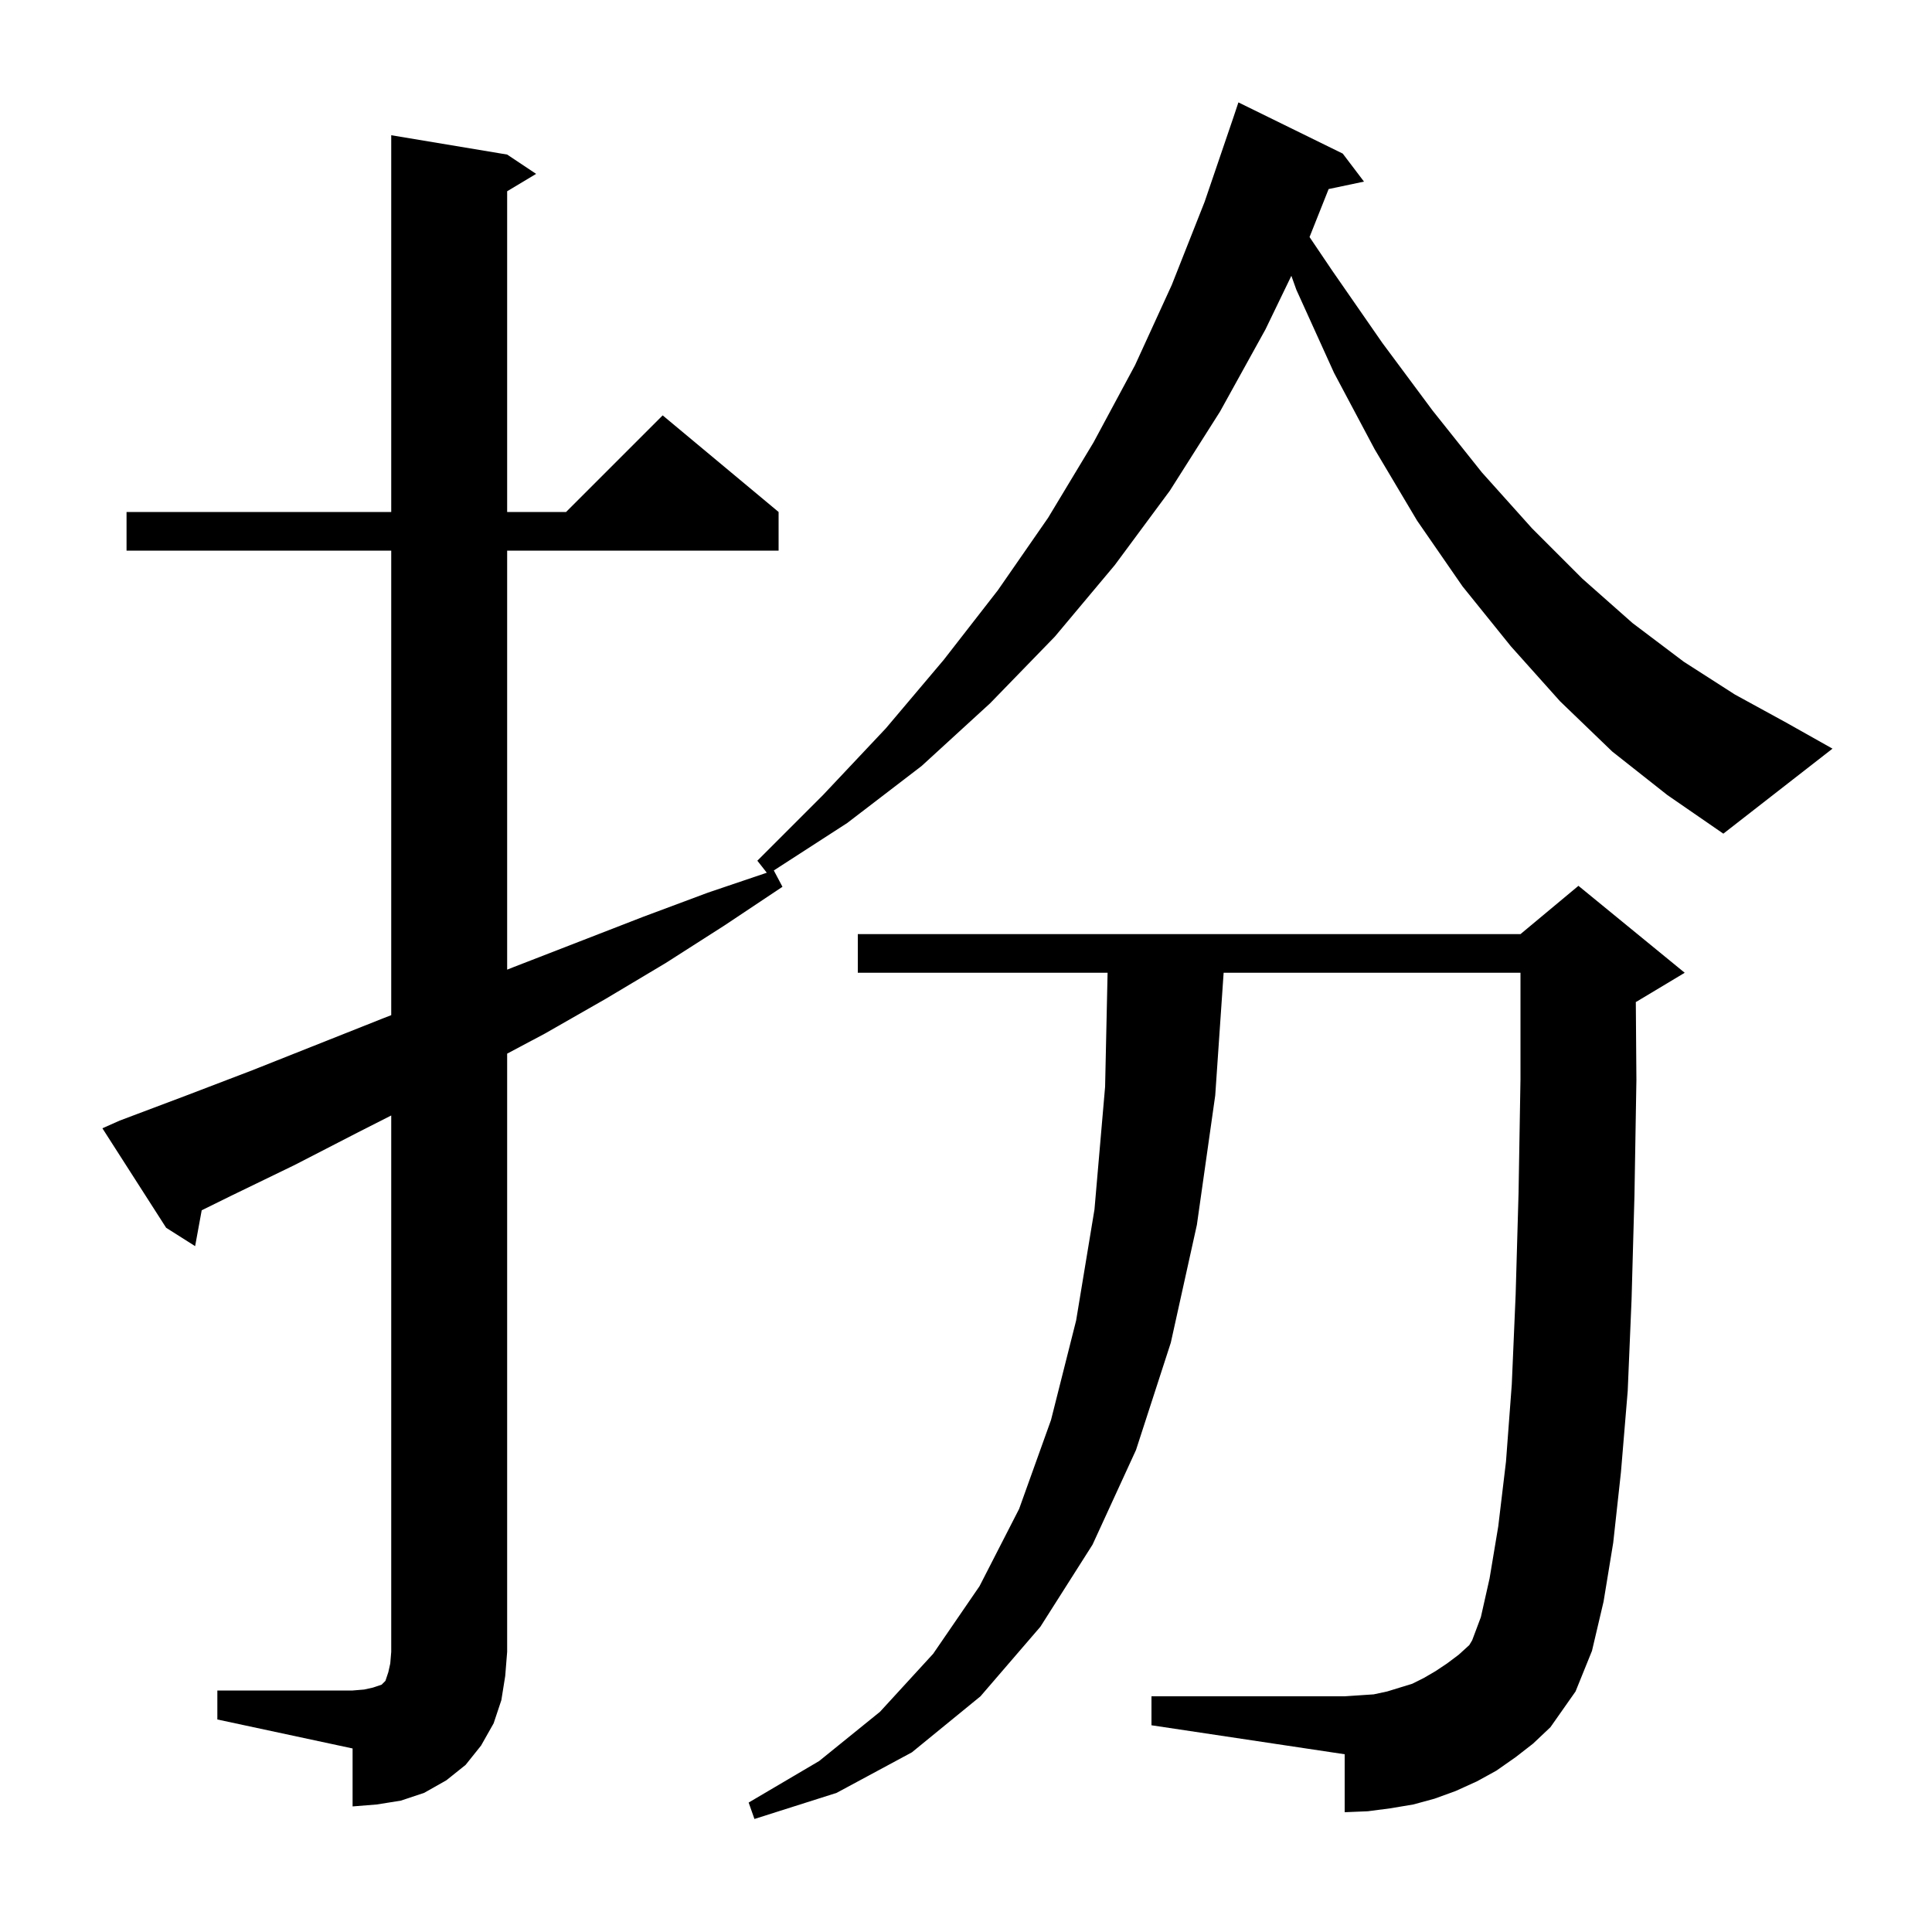 <svg xmlns="http://www.w3.org/2000/svg" xmlns:xlink="http://www.w3.org/1999/xlink" version="1.1" baseProfile="full" viewBox="0 0 200 200" width="200" height="200"><g fill="currentColor"><path d="M 156.9 181.9 L 154.9 183.3 L 152.9 184.4 L 150.7 185.4 L 148.5 186.2 L 146.3 186.8 L 143.9 187.2 L 141.6 187.5 L 139.2 187.6 L 139.2 181.6 L 119.2 178.6 L 119.2 175.6 L 139.2 175.6 L 142.2 175.4 L 143.6 175.1 L 146.2 174.3 L 147.4 173.7 L 148.6 173.0 L 149.8 172.2 L 151.0 171.3 L 152.1 170.3 L 152.4 169.8 L 153.3 167.4 L 154.2 163.4 L 155.1 158.0 L 155.9 151.3 L 156.5 143.3 L 156.9 134.0 L 157.2 123.5 L 157.4 111.7 L 157.4 100.7 L 126.67 100.7 L 125.8 113.4 L 123.9 126.8 L 121.2 139.0 L 117.6 150.1 L 113.1 159.9 L 107.7 168.4 L 101.5 175.6 L 94.4 181.4 L 86.6 185.6 L 78.1 188.3 L 77.5 186.6 L 84.8 182.3 L 91.1 177.2 L 96.6 171.2 L 101.4 164.2 L 105.5 156.2 L 108.8 147.0 L 111.4 136.7 L 113.3 125.2 L 114.4 112.5 L 114.657 100.7 L 88.8 100.7 L 88.8 96.7 L 157.4 96.7 L 163.4 91.7 L 174.4 100.7 L 169.4 103.7 L 169.339 103.725 L 169.4 111.8 L 169.2 123.7 L 168.9 134.5 L 168.5 144.0 L 167.8 152.4 L 167.0 159.7 L 166.0 165.8 L 164.8 170.9 L 163.1 175.1 L 160.5 178.8 L 158.7 180.5 Z M 166.9 77.8 L 161.5 72.6 L 156.4 66.9 L 151.4 60.7 L 146.7 53.9 L 142.3 46.5 L 138.1 38.6 L 134.2 30.0 L 133.681 28.552 L 131.0 34.1 L 126.3 42.6 L 121.1 50.8 L 115.4 58.5 L 109.2 65.9 L 102.5 72.8 L 95.4 79.3 L 87.7 85.2 L 80.105 90.109 L 81.0 91.8 L 75.0 95.8 L 68.9 99.7 L 62.7 103.4 L 56.4 107.0 L 52.5 109.072 L 52.5 171.0 L 52.3 173.5 L 51.9 176.0 L 51.1 178.4 L 49.8 180.7 L 48.2 182.7 L 46.2 184.3 L 43.9 185.6 L 41.5 186.4 L 39.0 186.8 L 36.5 187.0 L 36.5 181.0 L 22.5 178.0 L 22.5 175.0 L 36.5 175.0 L 37.7 174.9 L 38.6 174.7 L 39.5 174.4 L 39.9 174.0 L 40.2 173.1 L 40.4 172.2 L 40.5 171.0 L 40.5 115.474 L 37.1 117.2 L 30.5 120.6 L 23.9 123.8 L 20.88 125.288 L 20.2 129.0 L 17.2 127.1 L 10.6 116.8 L 12.4 116.0 L 19.3 113.4 L 26.1 110.8 L 39.7 105.4 L 40.5 105.09 L 40.5 57.0 L 13.1 57.0 L 13.1 53.0 L 40.5 53.0 L 40.5 14.0 L 52.5 16.0 L 55.5 18.0 L 52.5 19.8 L 52.5 53.0 L 58.6 53.0 L 68.6 43.0 L 80.6 53.0 L 80.6 57.0 L 52.5 57.0 L 52.5 100.378 L 53.2 100.1 L 66.6 94.9 L 73.3 92.4 L 79.378 90.344 L 78.4 89.1 L 85.2 82.3 L 91.7 75.4 L 97.7 68.3 L 103.3 61.1 L 108.5 53.6 L 113.2 45.8 L 117.5 37.8 L 121.3 29.5 L 124.7 20.9 L 127.7 12.1 L 128.2 10.6 L 139.0 15.9 L 141.2 18.8 L 137.54 19.571 L 135.563 24.538 L 137.9 28.0 L 143.1 35.5 L 148.3 42.5 L 153.4 48.9 L 158.6 54.7 L 163.8 59.9 L 169.0 64.5 L 174.3 68.5 L 179.6 71.9 L 184.9 74.8 L 189.7 77.5 L 178.4 86.3 L 172.6 82.3 Z "/></g></svg>